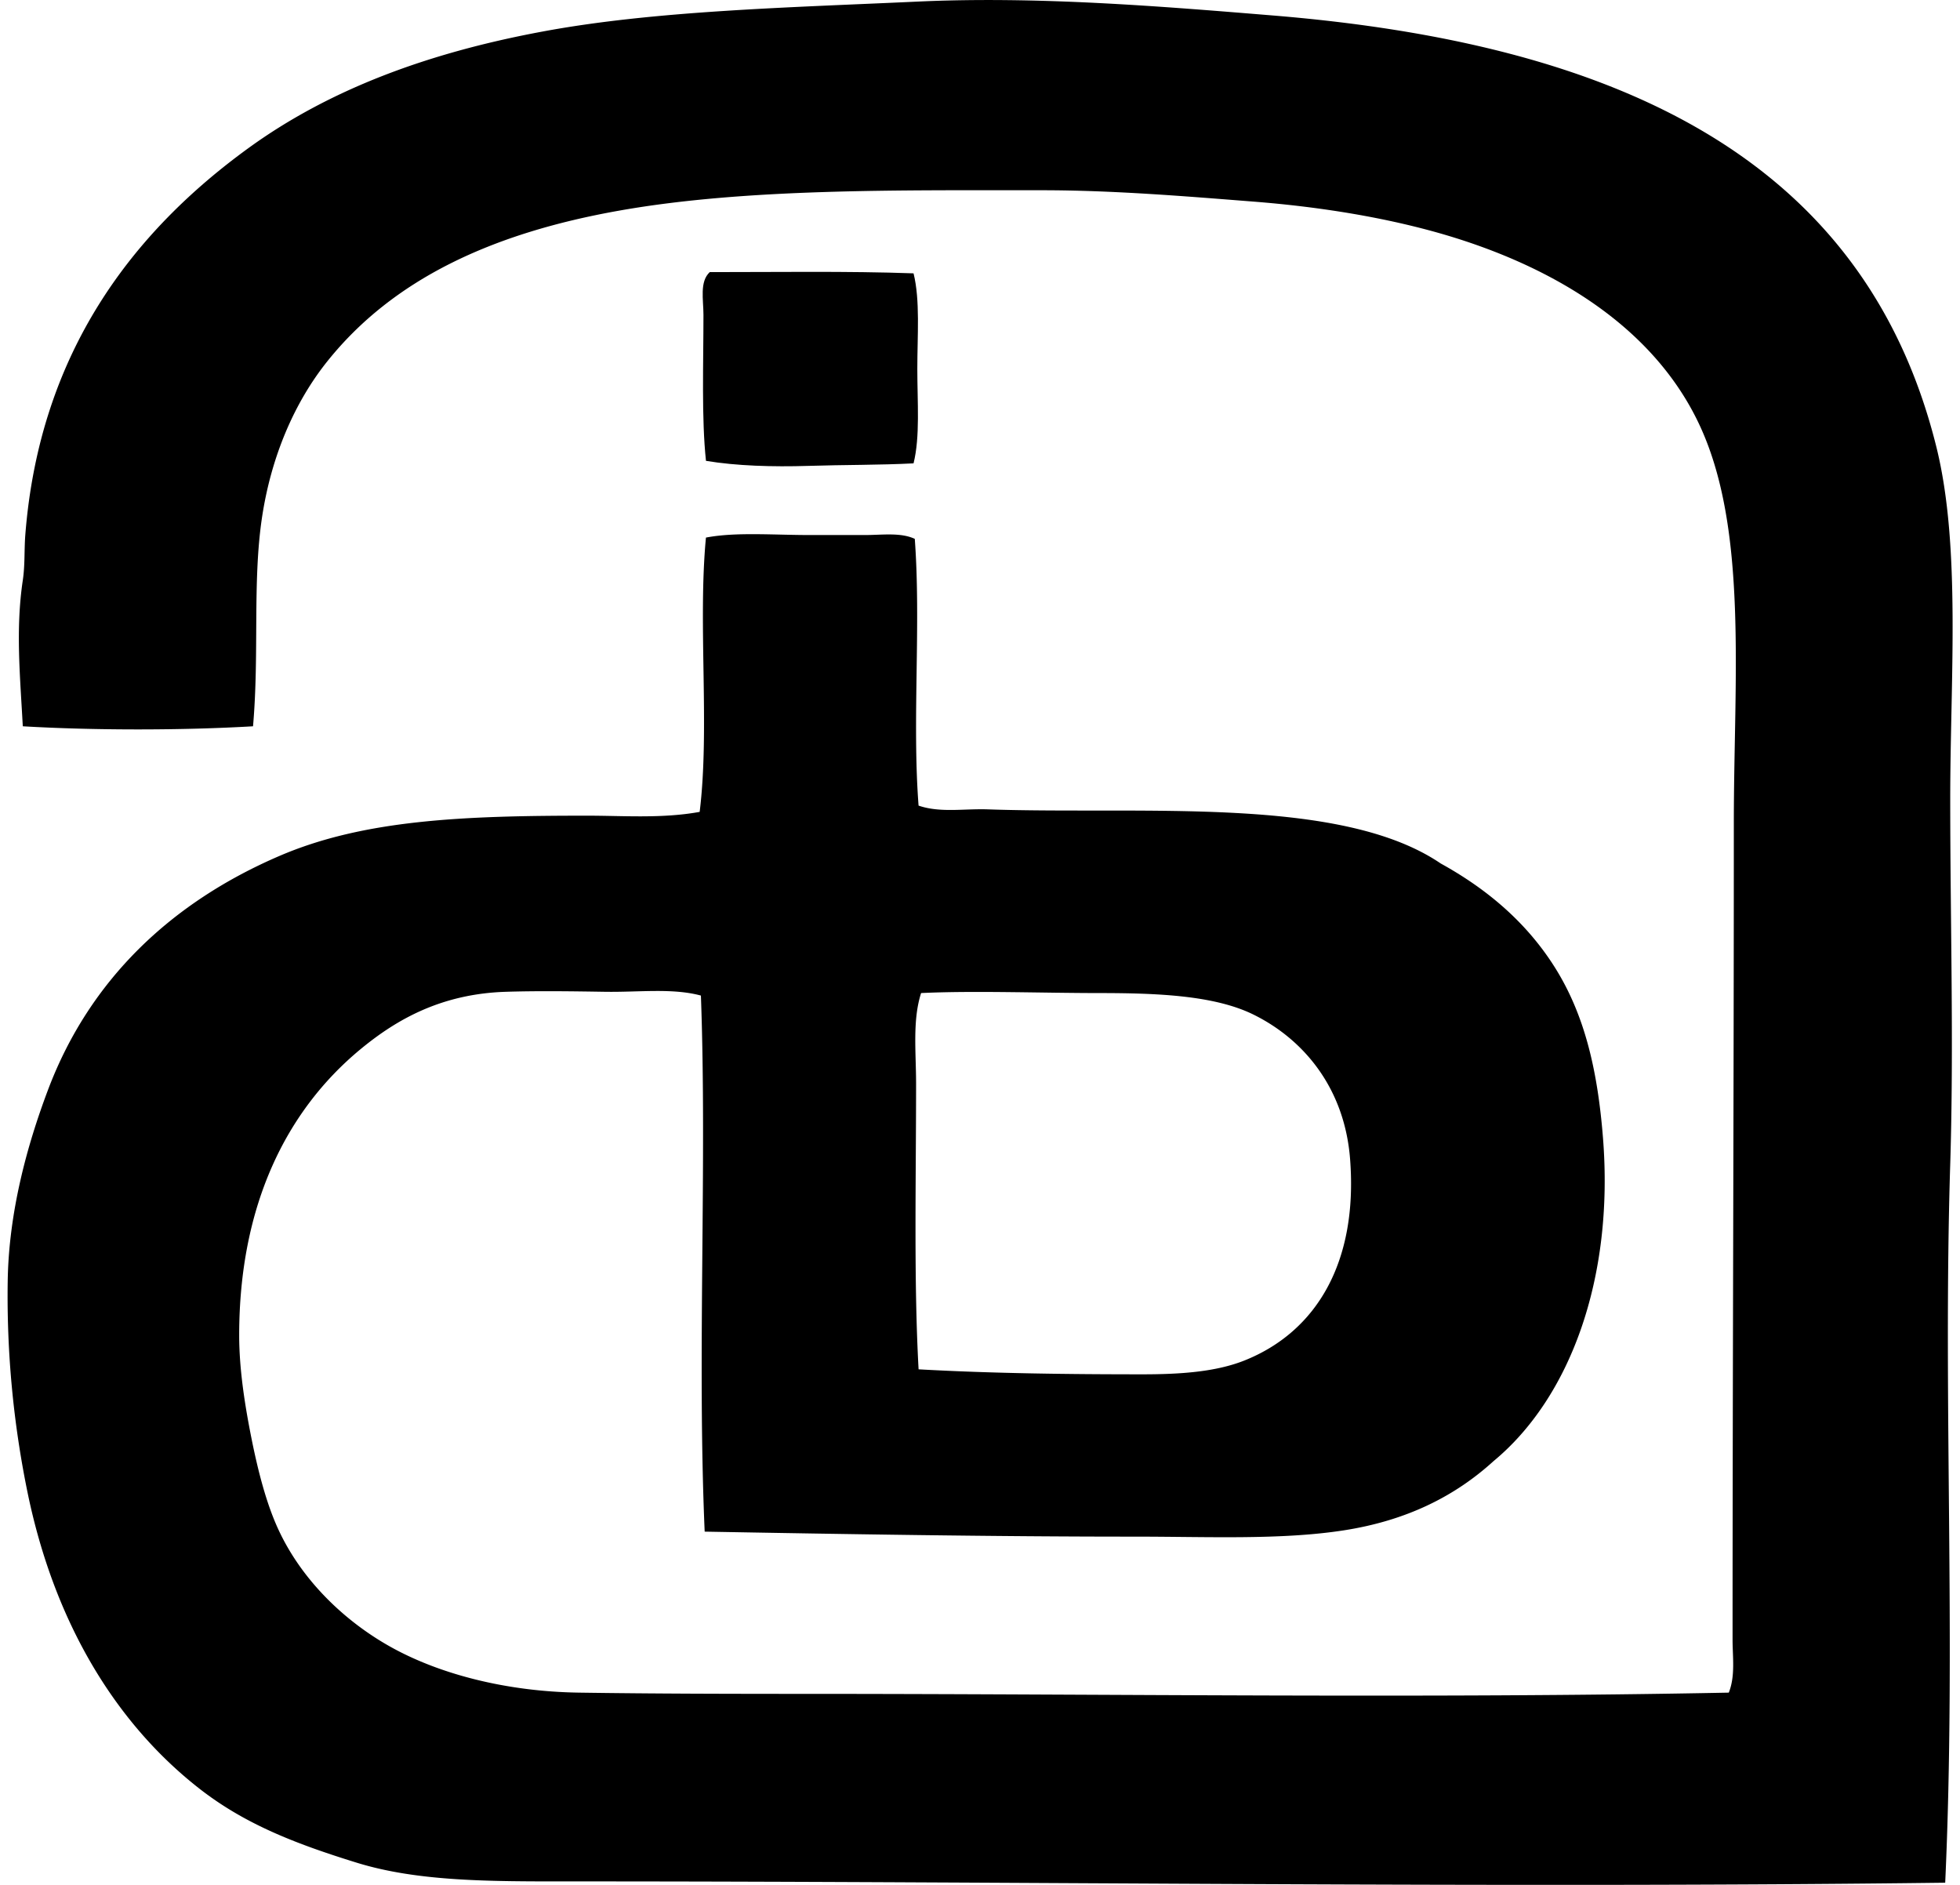 <svg xmlns="http://www.w3.org/2000/svg" width="208" height="200" fill="none" viewBox="0 0 208 200">
  <path fill="#000" fill-rule="evenodd" d="M206.43 199.769c-47.654.594-97.486-.148-145.93-.137-8.599.005-16.18.021-22.696-2.002-6.43-1.991-11.843-4.078-16.688-7.877-9.045-7.081-15.372-17.826-18.162-31.243a103.691 103.691 0 0 1-2.136-22.563c.11-7.288 2.023-14.329 4.272-20.293 4.434-11.77 13.164-19.93 24.565-24.832 8.972-3.858 19.556-4.277 32.712-4.272 3.817 0 7.917.32 11.883-.403 1.087-8.833-.202-20.046.667-29.104 3.129-.605 7.13-.27 11.081-.27h5.741c1.886 0 3.826-.298 5.34.404.67 9.086-.29 19.268.402 28.305 2.294.788 4.823.31 7.341.398 16.575.573 37.455-1.466 48.065 5.739 4.977 2.746 9.158 6.306 12.15 11.081 3.067 4.902 4.487 10.662 5.074 18.022 1.194 14.975-3.525 27.63-11.617 34.318-4.105 3.737-9.239 6.311-15.886 7.342-6.672 1.035-14.461.667-22.163.667-14.923.005-31.307-.272-45.663-.53-.807-18.622.261-38.921-.4-56.881-3.024-.815-6.54-.347-10.148-.401-3.648-.057-7.218-.105-10.546 0-6.799.215-11.569 2.889-15.488 6.142-7.762 6.443-12.817 16.451-12.817 30.309 0 3.726.646 7.662 1.334 11.081.7 3.468 1.574 6.804 2.804 9.478 2.483 5.402 7.048 9.796 12.017 12.548 5.13 2.843 12.177 4.692 19.895 4.807 7.754.116 16.08.132 24.434.132 32.054.006 65.971.495 97.596-.132.707-1.765.401-3.788.401-5.606.002-29.201.134-57.002.134-86.652 0-15.424 1.552-31.364-3.739-42.456-4.856-10.183-15.281-16.578-27.103-20.03-5.991-1.743-12.892-2.9-20.161-3.467-7.242-.568-14.864-1.203-22.429-1.203-15.219.006-31.342-.215-44.726 2.14-13.632 2.396-24.13 7.298-31.11 16.02-3.471 4.34-5.976 10.105-6.944 16.688-.993 6.769-.262 14.318-.934 22.03-7.53.442-16.9.442-24.433 0-.283-5.315-.775-10.287 0-15.49.244-1.633.142-3.204.266-4.808 1.517-19.461 11.501-32.24 23.769-41.116C34.926 9.527 45.275 5.647 57.43 3.374 69.313 1.14 83.499.81 97.351.17c12.666-.59 25.806.497 37.651 1.466 35.956 2.94 62.789 14.762 70.492 45.794 2.623 10.557 1.469 24.703 1.469 37.38 0 12.83.392 26.13 0 38.721-.783 24.985.64 50.618-.533 76.238Zm-85.183-53.943c4.027 0 7.785-.259 10.815-1.467 7.608-3.032 12.06-10.382 11.213-21.363-.57-7.404-4.786-12.653-10.28-15.354-4.156-2.039-10.231-2.265-16.287-2.271-6.193 0-13.392-.269-18.958 0-.931 2.89-.533 6.274-.533 9.616 0 10.231-.25 20.976.266 30.309 7.891.441 16.166.53 23.764.53Z" clip-rule="evenodd"/>
  <path fill="#000" fill-rule="evenodd" d="M96.948 29.004c.71 2.863.4 6.584.4 10.146 0 3.535.305 7.177-.4 10.016-3.6.188-7.42.148-11.213.269-3.708.115-7.574.005-10.815-.536-.48-4.471-.267-10.363-.267-15.485 0-1.628-.43-3.516.667-4.541 6.715.005 14.714-.121 21.628.131Z" clip-rule="evenodd"/>
</svg>

